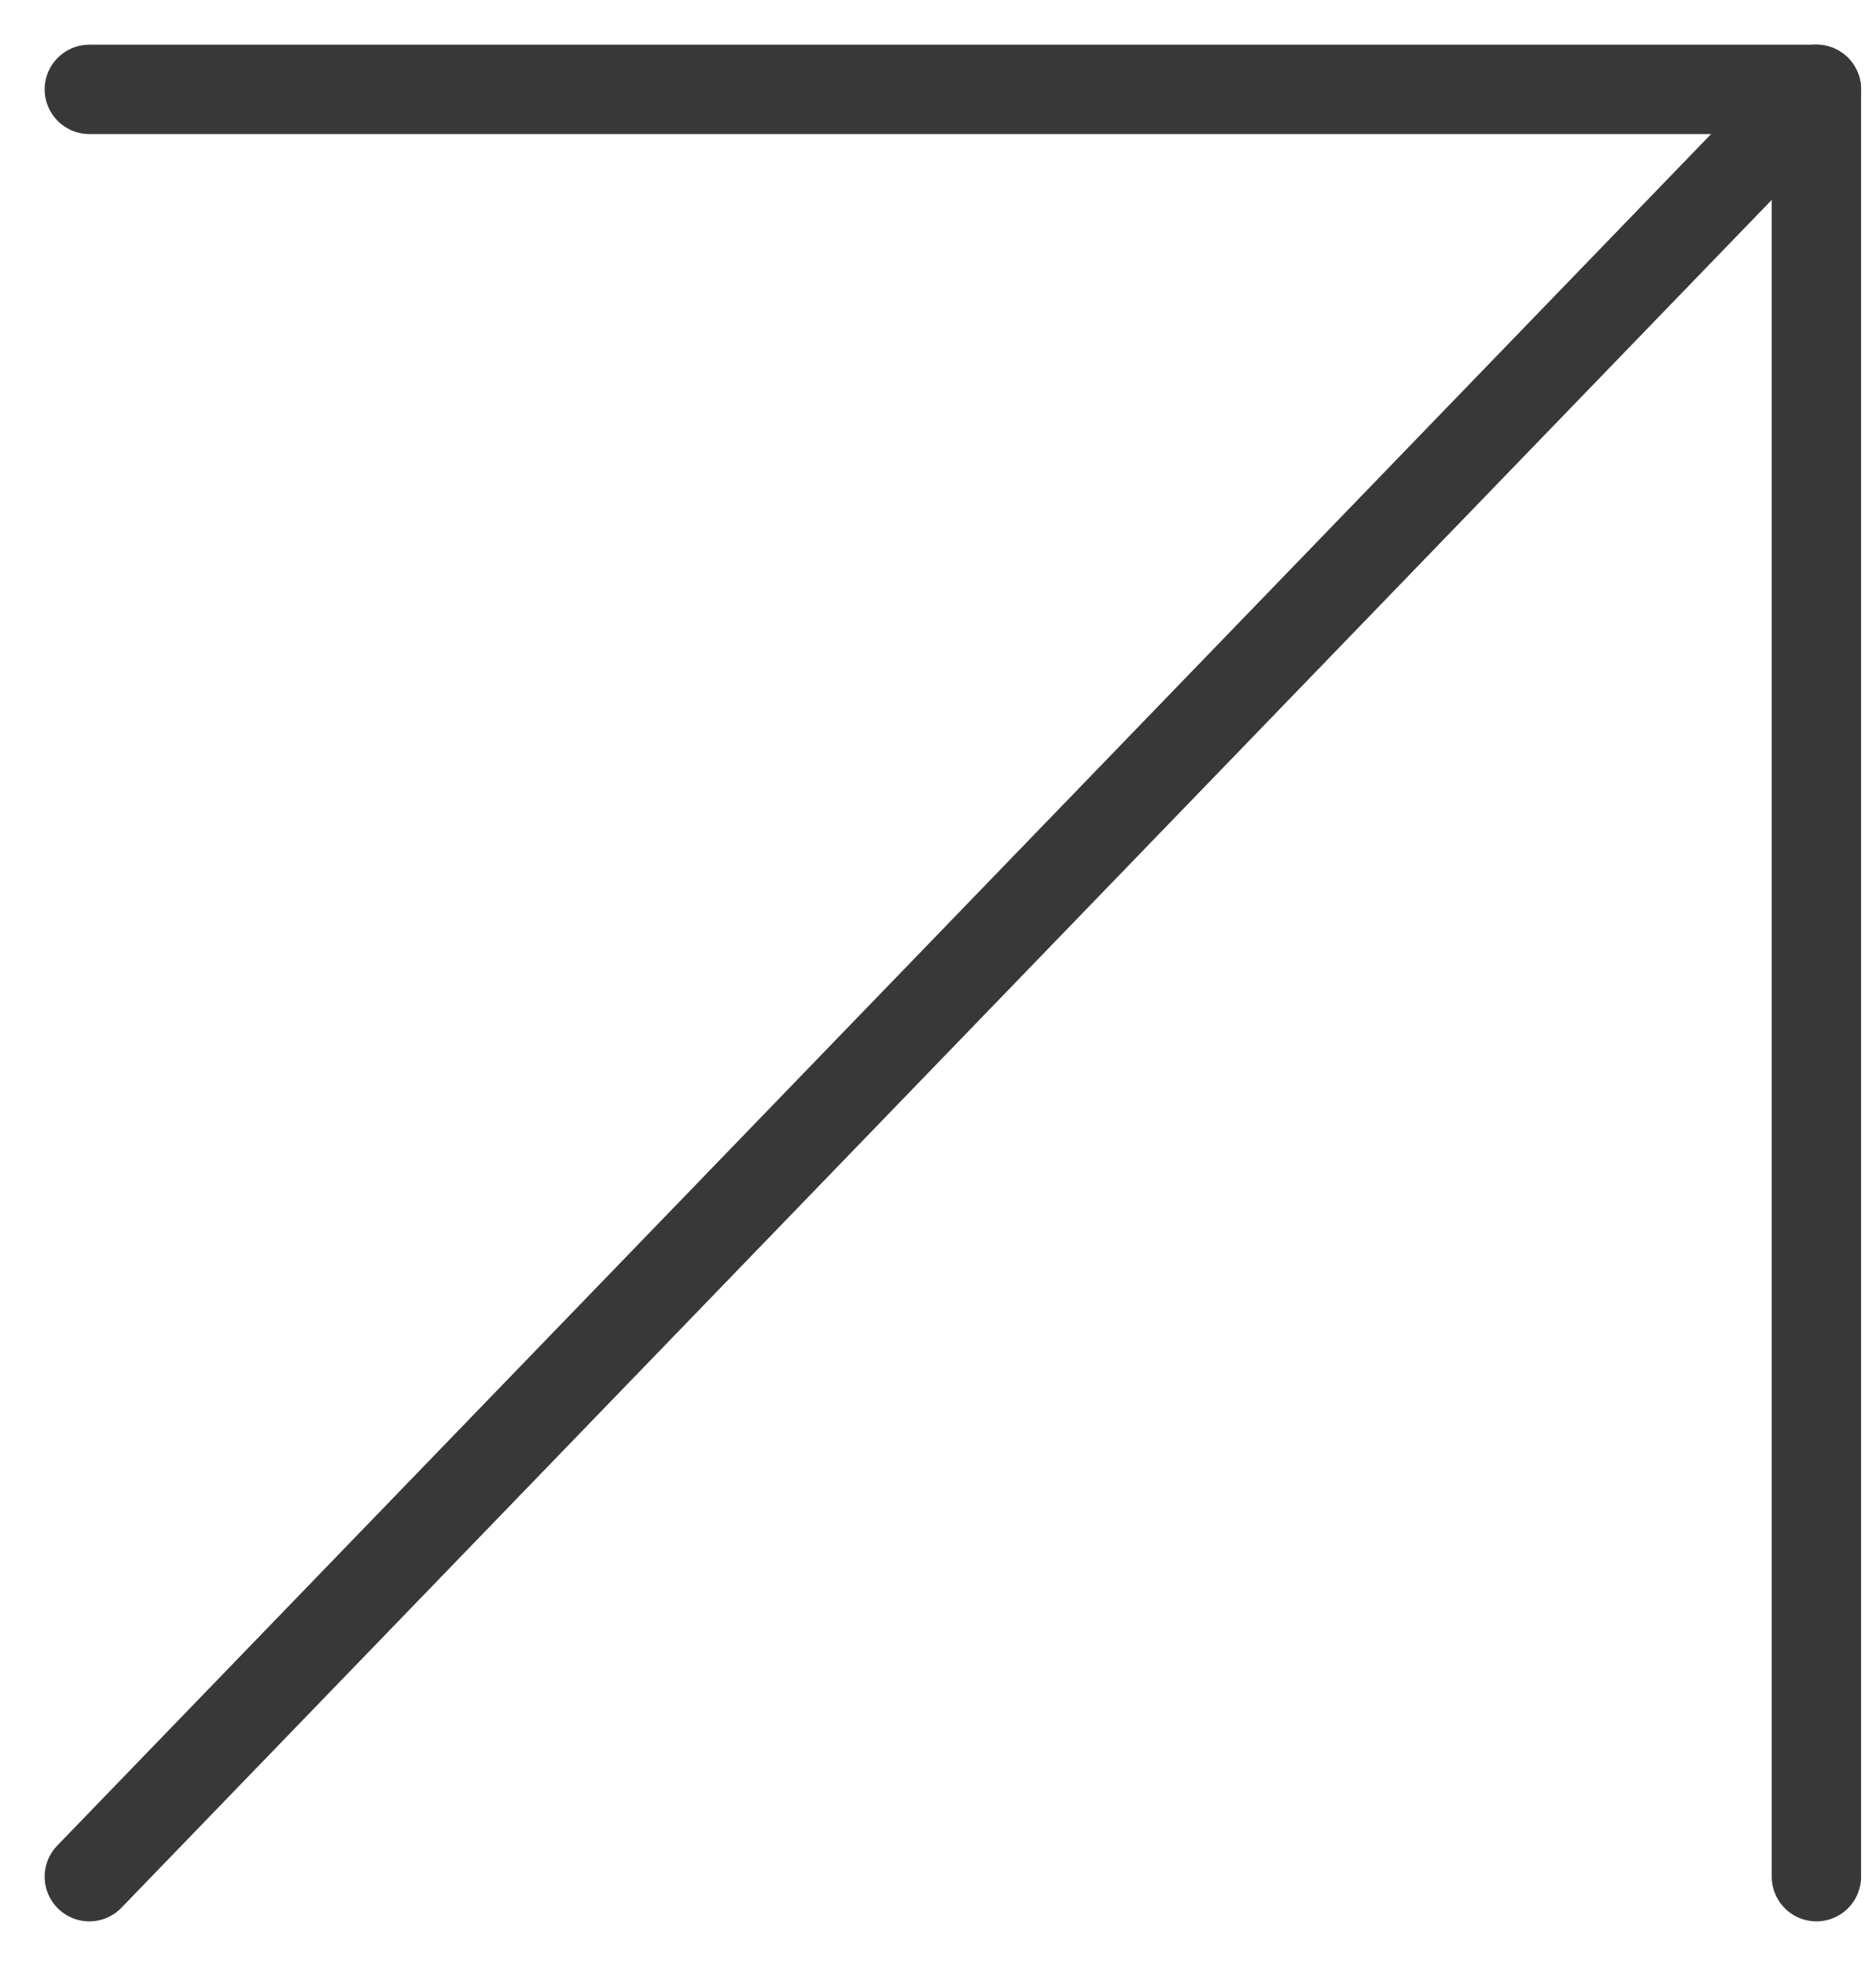 <svg width="21" height="22" viewBox="0 0 21 22" fill="none" xmlns="http://www.w3.org/2000/svg">
<path d="M1 21L20.333 1" stroke="#383838" stroke-linecap="round" stroke-linejoin="round"/>
<path d="M1 1H20.333V21" stroke="#383838" stroke-linecap="round" stroke-linejoin="round"/>
</svg>
